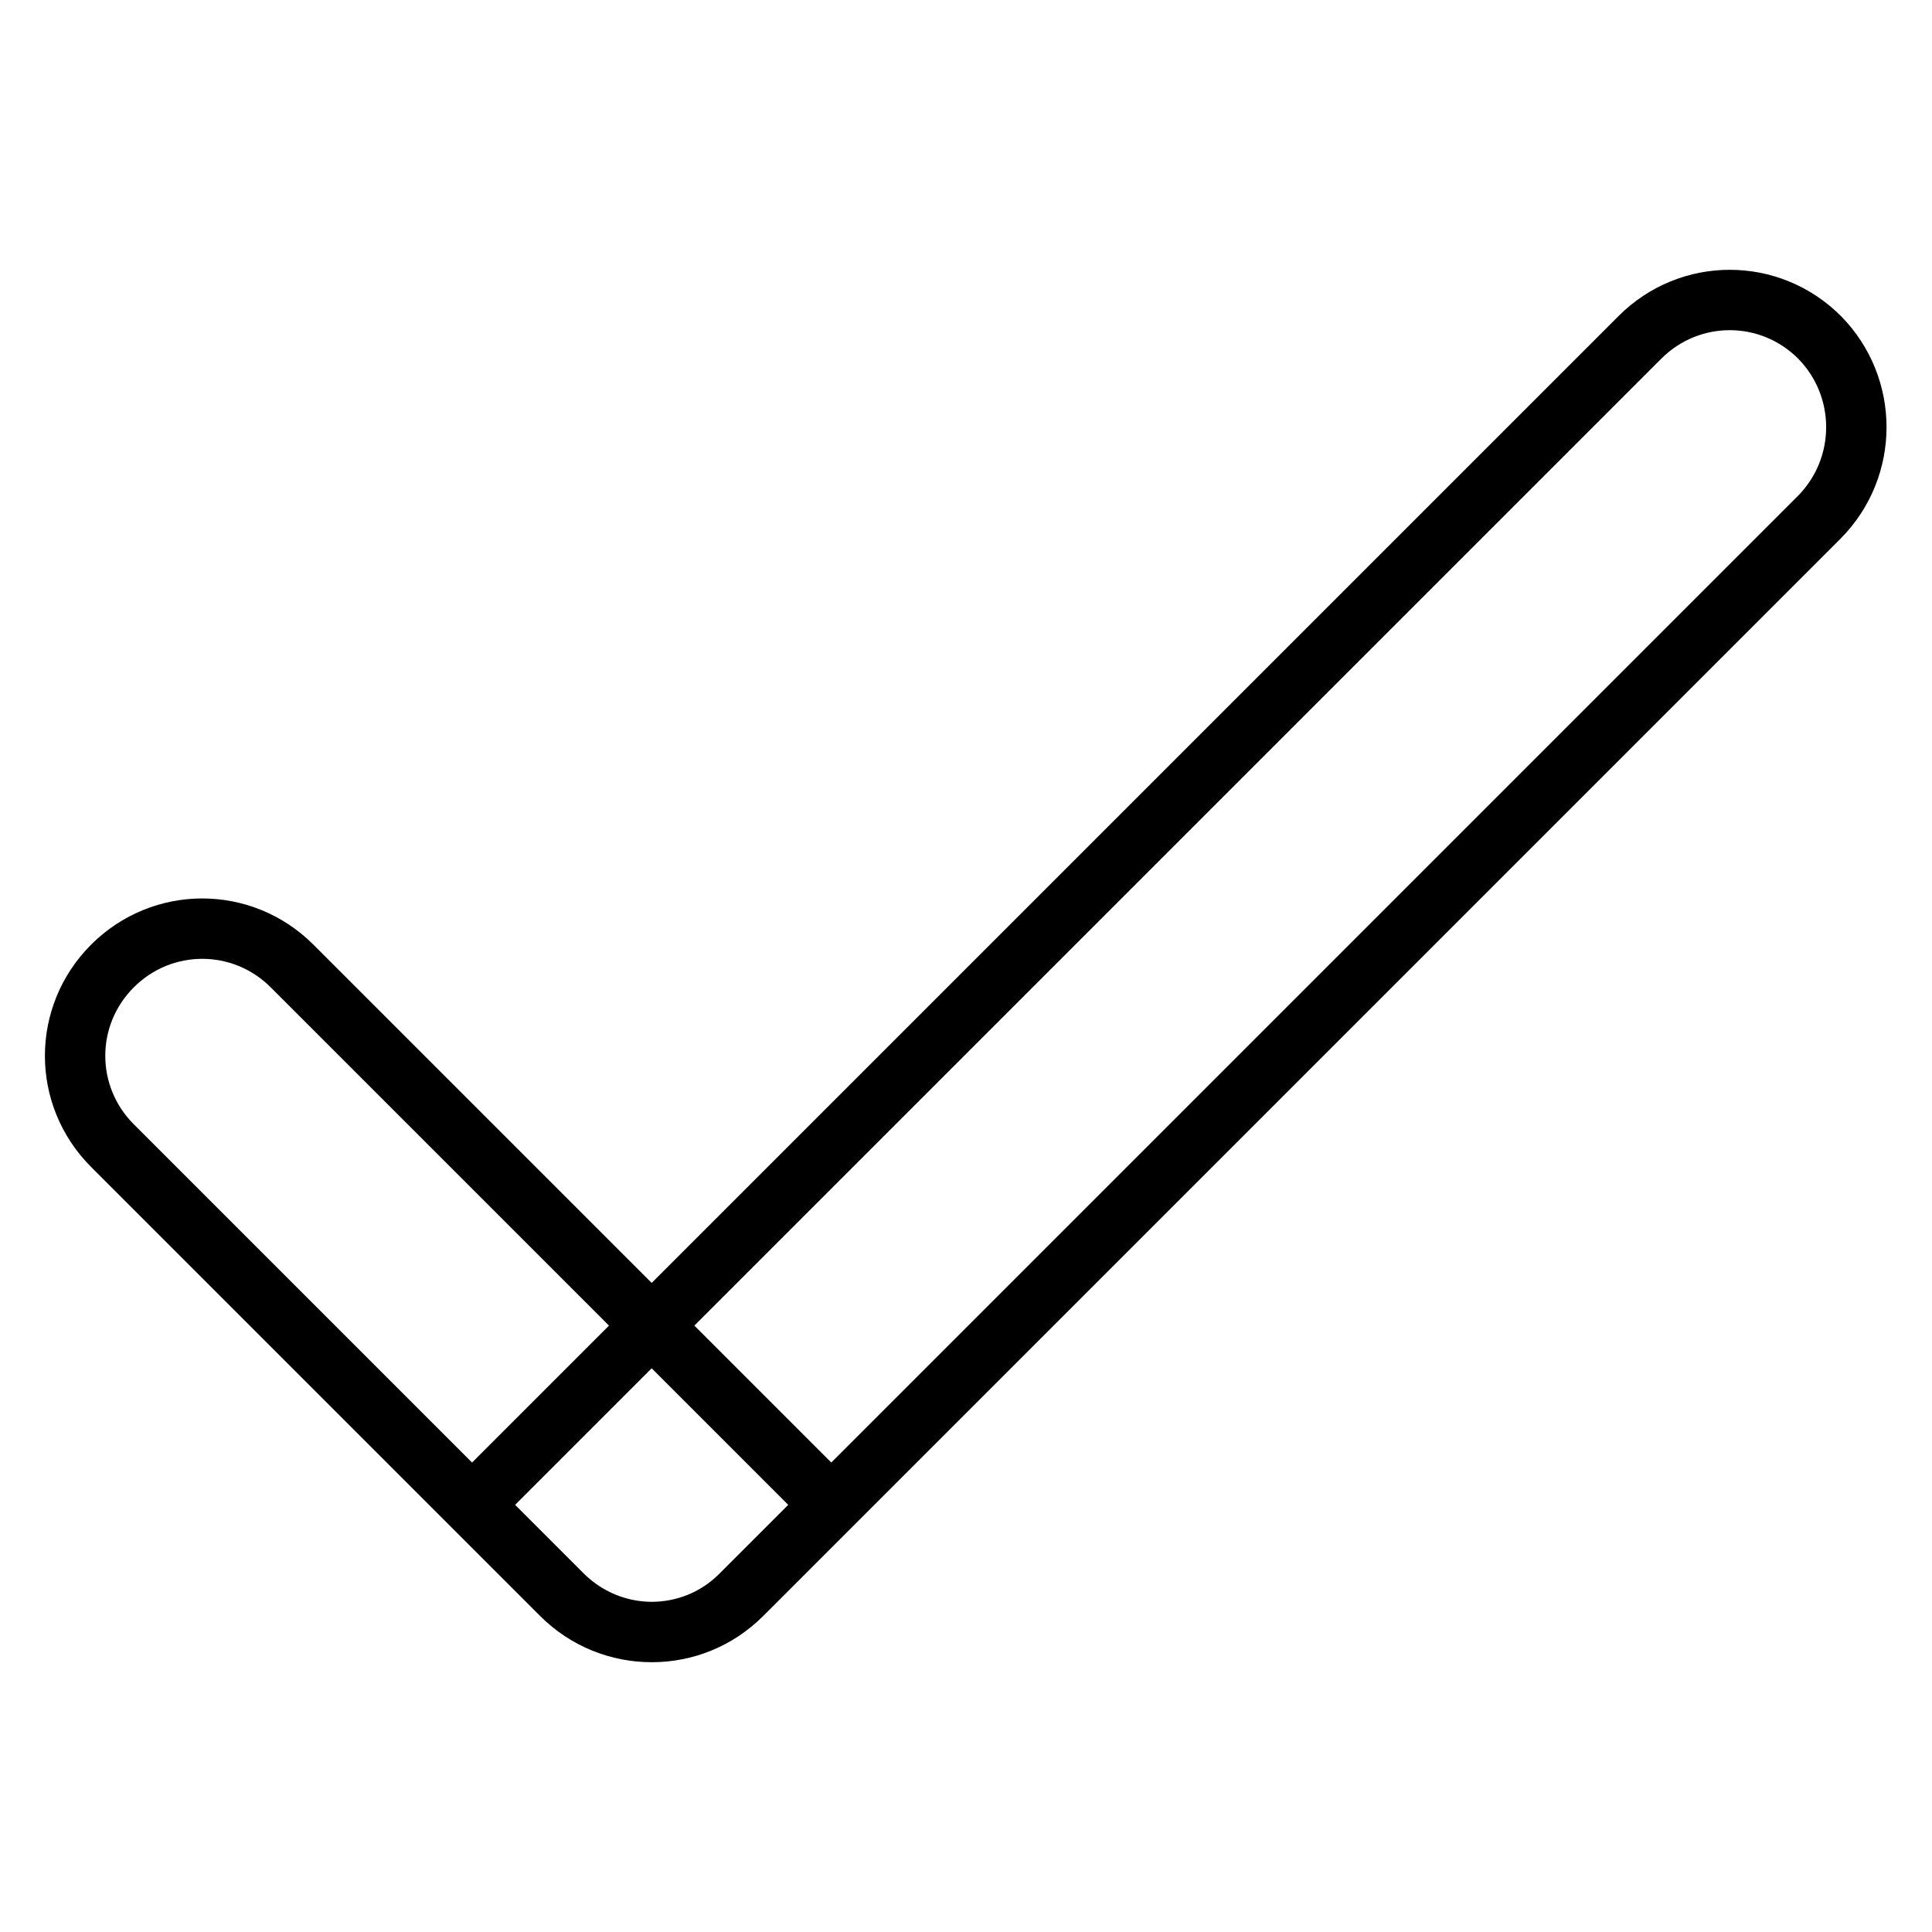 <?xml version="1.0" encoding="utf-8"?>
<!-- Svg Vector Icons : http://www.onlinewebfonts.com/icon -->
<!DOCTYPE svg PUBLIC "-//W3C//DTD SVG 1.1//EN" "http://www.w3.org/Graphics/SVG/1.1/DTD/svg11.dtd">
<svg version="1.1" xmlns="http://www.w3.org/2000/svg" xmlns:xlink="http://www.w3.org/1999/xlink" x="0px" y="0px" viewBox="0 0 256 256" enable-background="new 0 0 256 256" xml:space="preserve">
<g> <path stroke-width="8" fill-opacity="0" stroke="#000000"  d="M241.1,68.5L98.3,211.3c-6.6,6.6-17.2,6.6-23.8,0l-11.9-11.9L217.3,44.7c6.6-6.6,17.2-6.6,23.8,0 C247.6,51.3,247.6,61.9,241.1,68.5z M74.4,211.3l-59.5-59.5c-6.6-6.6-6.6-17.2,0-23.8c6.6-6.6,17.2-6.6,23.8,0l71.4,71.4 l-11.9,11.9C91.7,217.9,81,217.9,74.4,211.3z"/></g>
</svg>